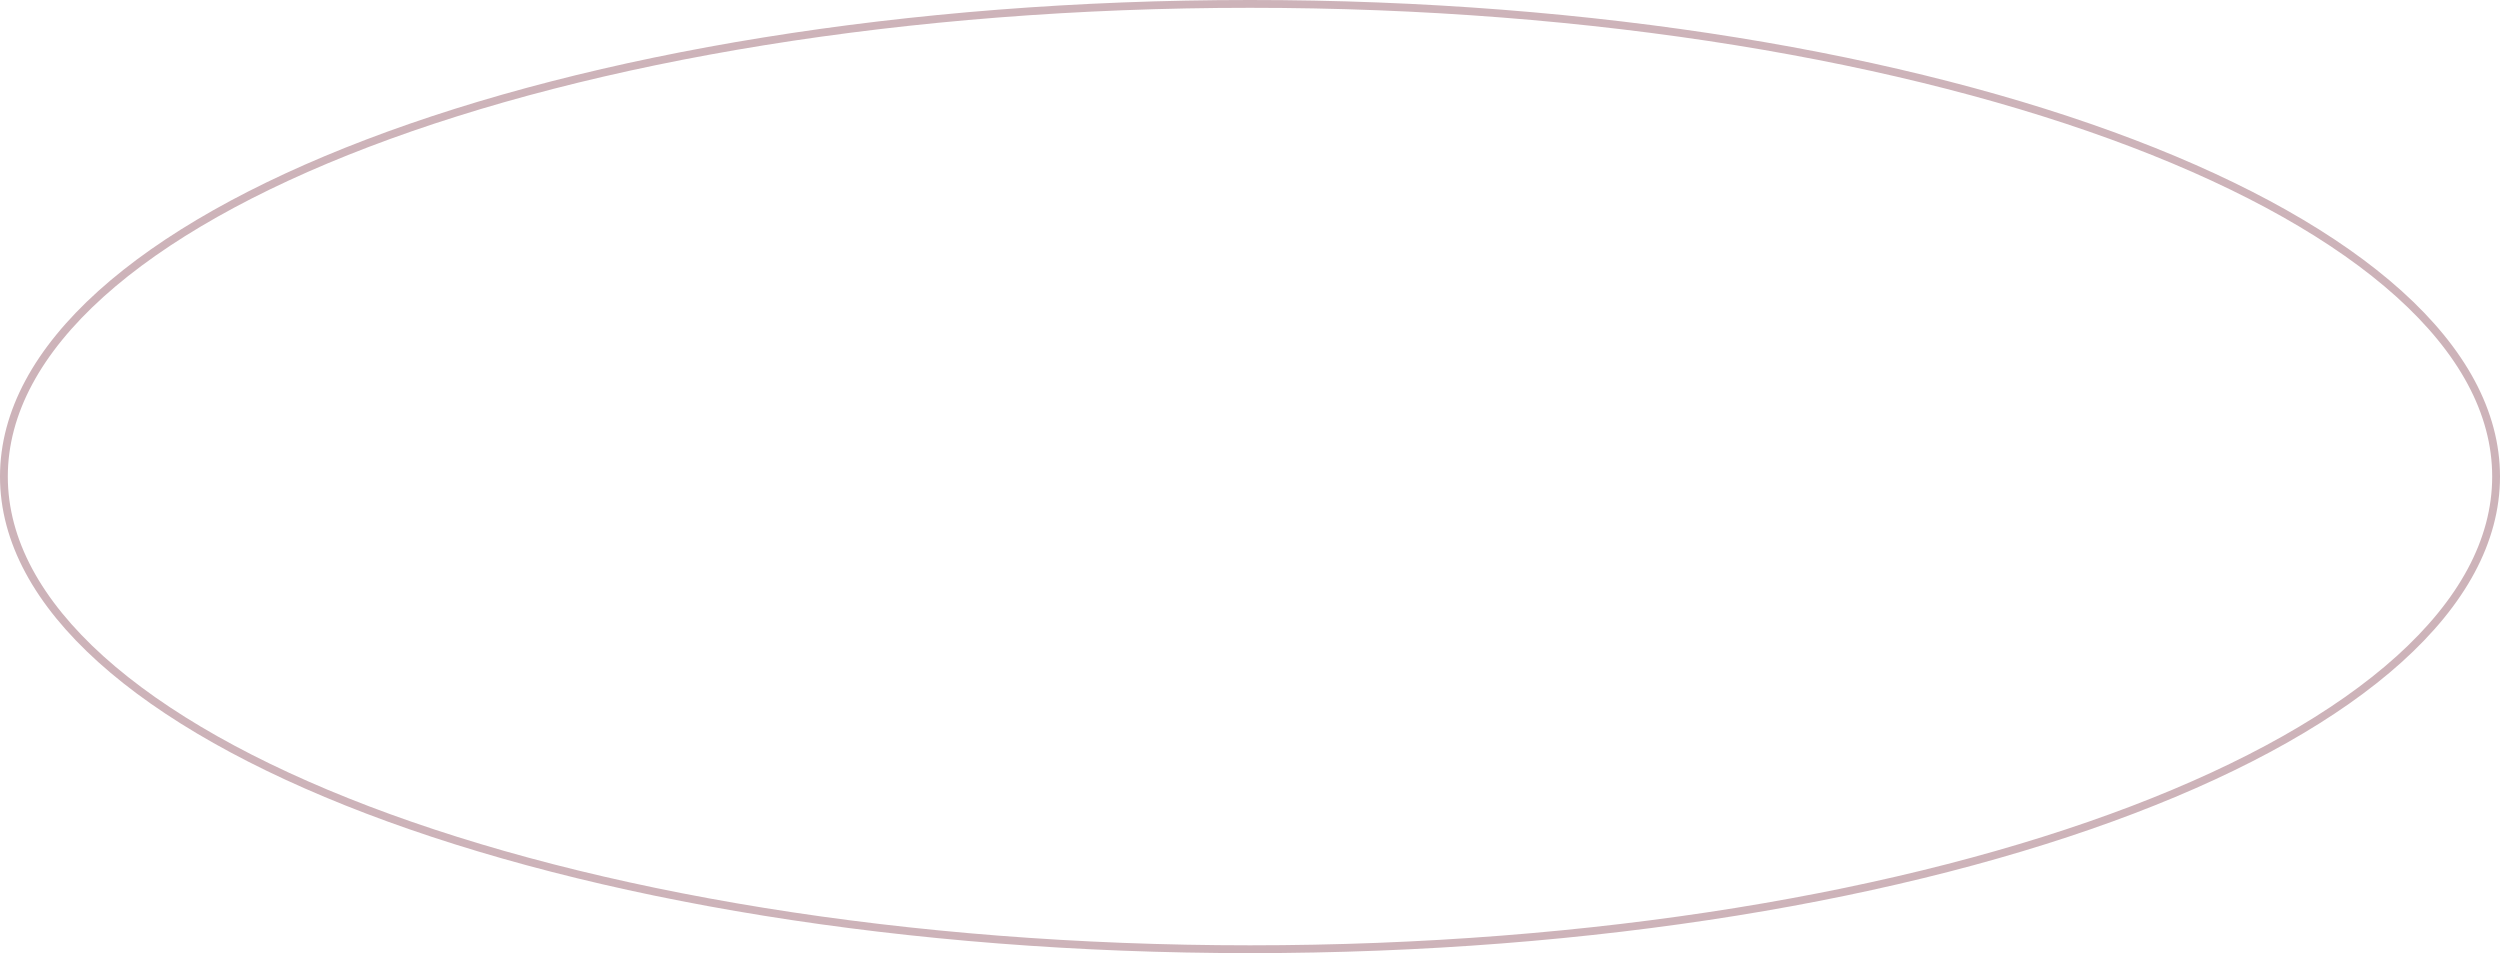 <?xml version="1.0" encoding="UTF-8"?> <svg xmlns="http://www.w3.org/2000/svg" width="160" height="61" viewBox="0 0 160 61" fill="none"> <path d="M159.75 30.5C159.75 34.616 157.563 38.565 153.546 42.186C149.529 45.807 143.701 49.08 136.479 51.833C122.037 57.339 102.069 60.75 80 60.75C57.931 60.75 37.963 57.339 23.52 51.833C16.299 49.08 10.472 45.807 6.454 42.186C2.437 38.565 0.25 34.616 0.25 30.5C0.25 26.384 2.437 22.435 6.454 18.814C10.472 15.193 16.299 11.92 23.52 9.167C37.963 3.661 57.931 0.25 80 0.25C102.069 0.25 122.037 3.661 136.479 9.167C143.701 11.92 149.529 15.193 153.546 18.814C157.563 22.435 159.75 26.384 159.75 30.5Z" stroke="#CDB3B9" stroke-width="0.5"></path> </svg> 